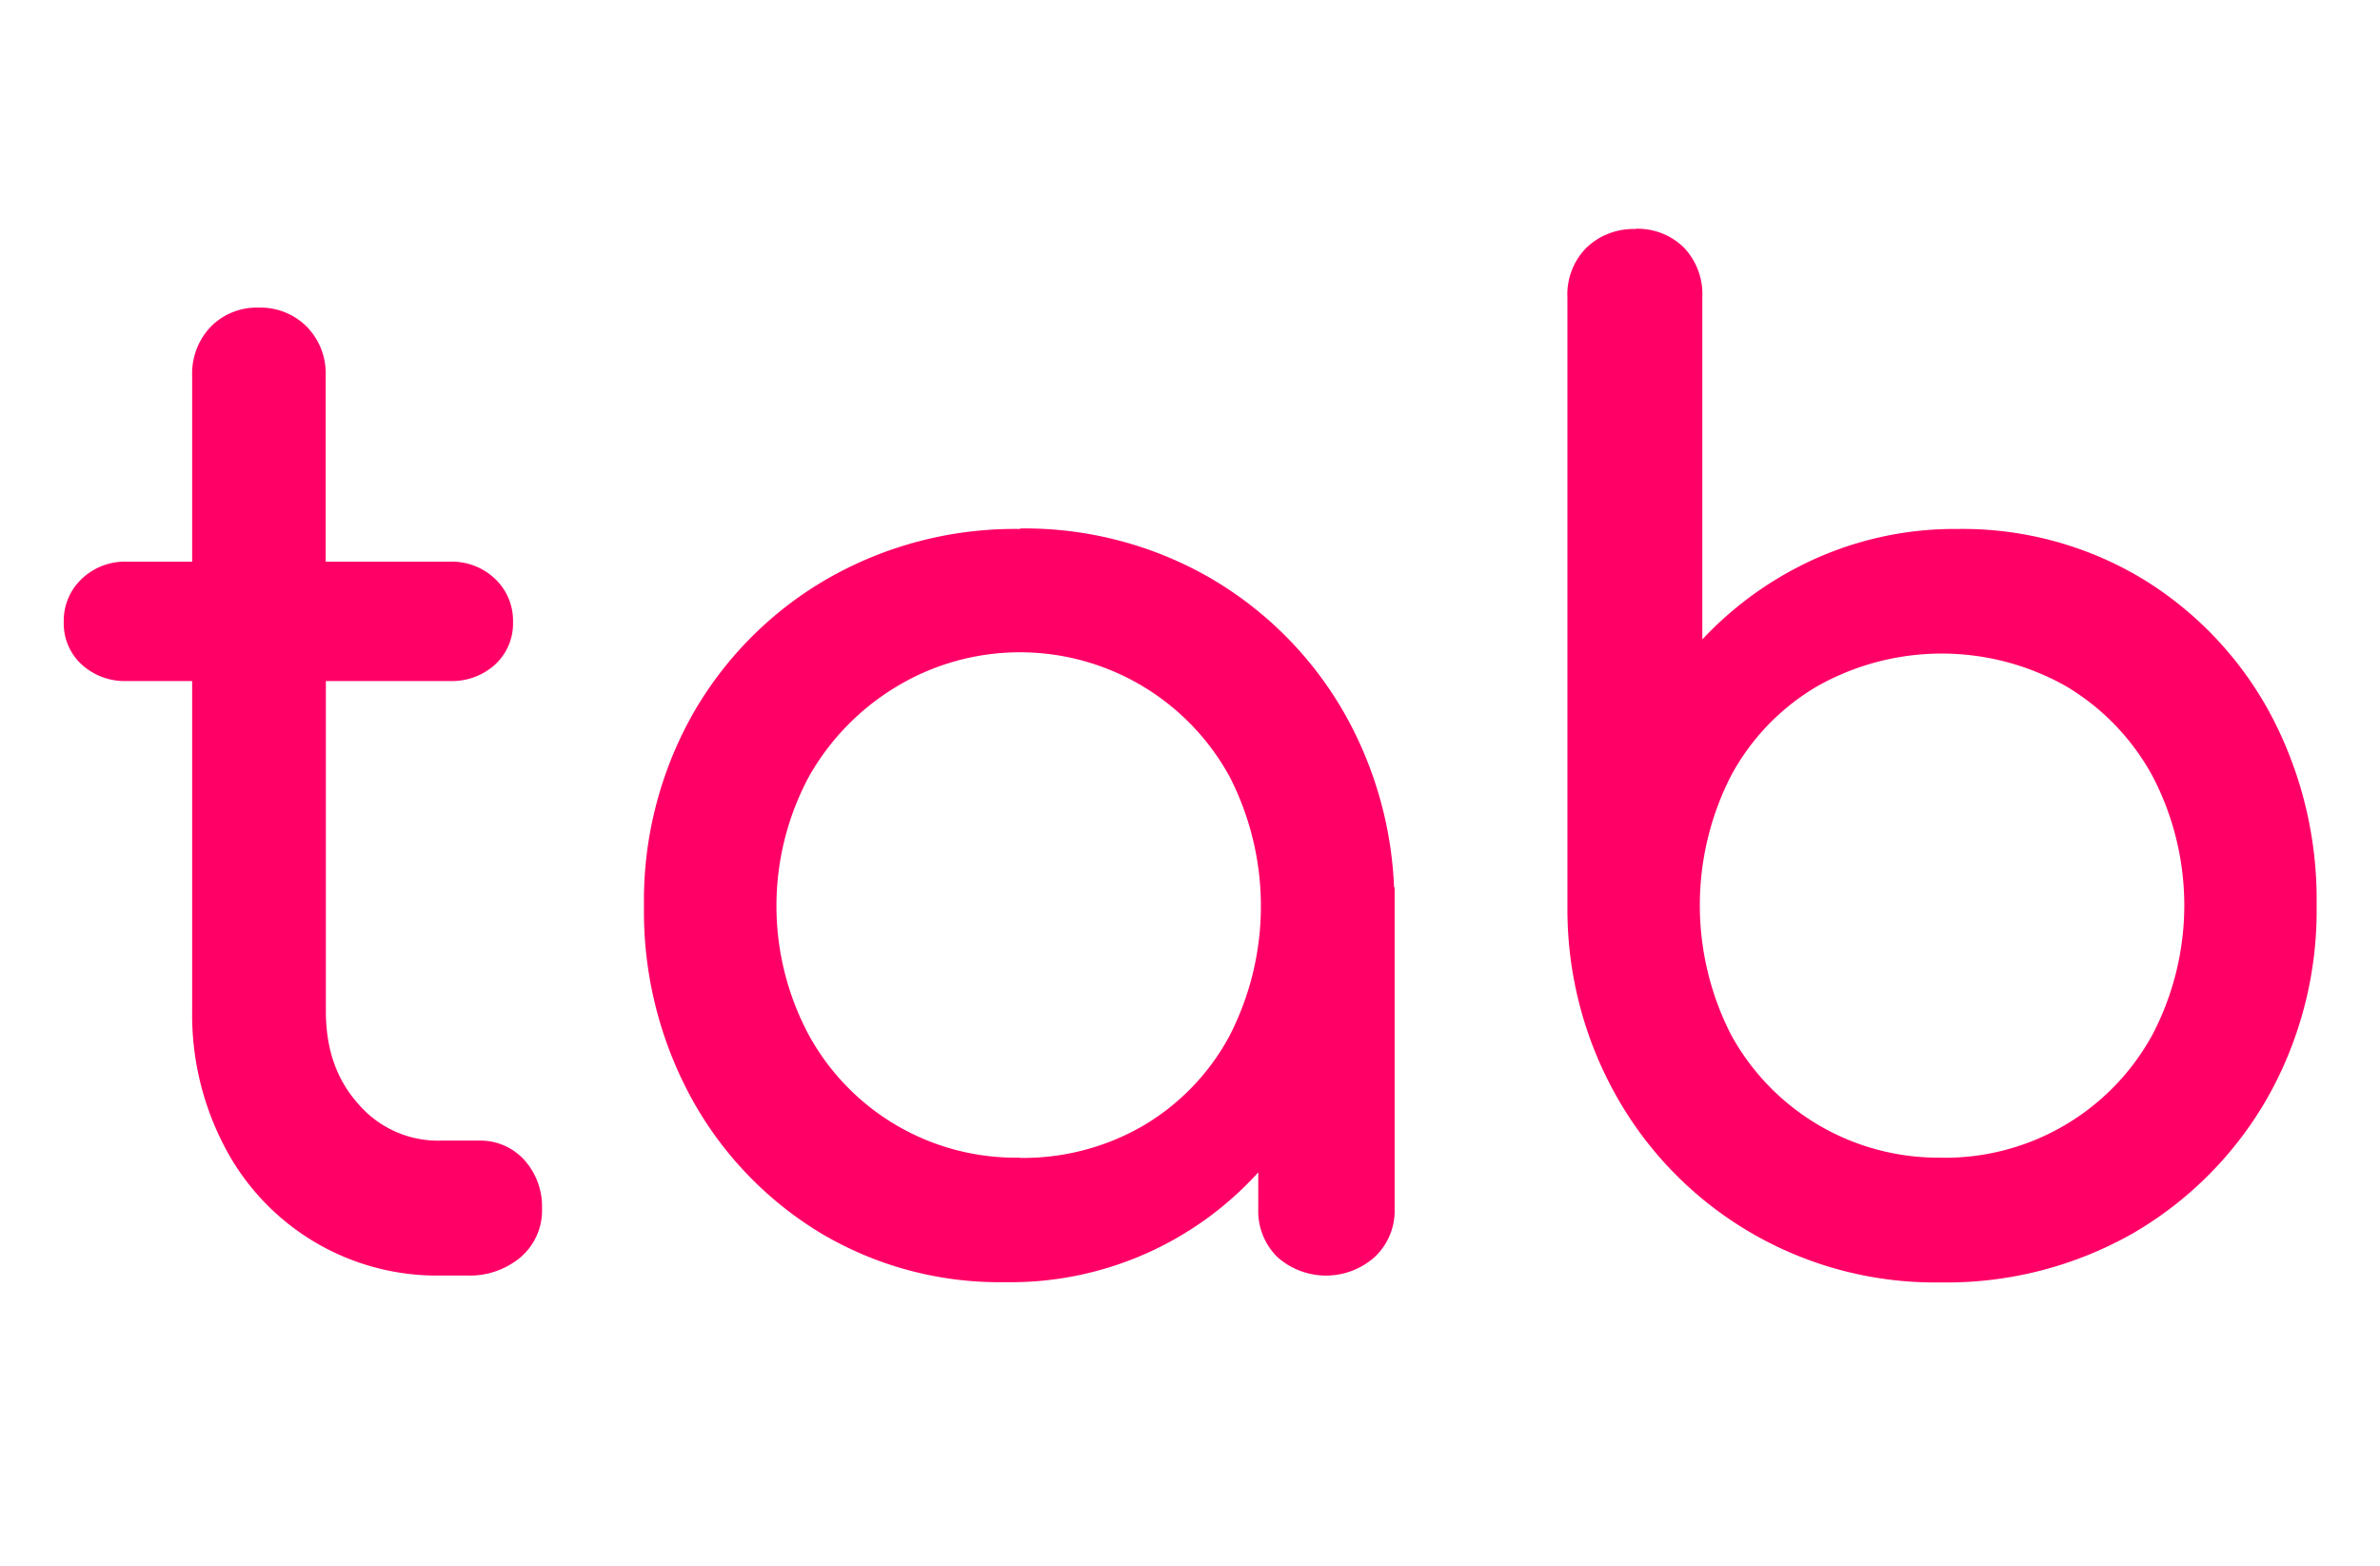 <svg id="Layer_1" data-name="Layer 1" xmlns="http://www.w3.org/2000/svg" viewBox="0 0 380 250"><defs><style>.cls-1{fill:#f06;}</style></defs><title>product</title><path class="cls-1" d="M70.42,202.73a37.23,37.23,0,0,1-33.77-20.15,44.32,44.32,0,0,1-5-21.16V107.79H20.23a9.27,9.27,0,0,1-6.49-2.34,7.93,7.93,0,0,1-2.61-6.13,8.26,8.26,0,0,1,2.6-6.23,9.06,9.06,0,0,1,6.5-2.46h11.4V60a9.94,9.94,0,0,1,2.66-7.14,9.41,9.41,0,0,1,7.06-2.8,9.48,9.48,0,0,1,6.95,2.79A9.72,9.72,0,0,1,51.08,60V90.63h20.8a9.14,9.14,0,0,1,6.52,2.46A8.28,8.28,0,0,1,81,99.32a7.93,7.93,0,0,1-2.61,6.13,9.3,9.3,0,0,1-6.5,2.34H51.08v53.63c0,6.29,1.85,11.53,5.51,15.58a17.65,17.65,0,0,0,13.83,6.06h6.06A8.54,8.54,0,0,1,83,185.88,10.19,10.19,0,0,1,85.59,193a8.88,8.88,0,0,1-3.16,7.1,11.64,11.64,0,0,1-7.83,2.63Z"/><path class="cls-1" d="M41.35,51a8.55,8.55,0,0,1,6.28,2.51A8.79,8.79,0,0,1,50.14,60V91.58H32.57V60A9,9,0,0,1,35,53.52,8.41,8.41,0,0,1,41.35,51M71.88,91.58a8.1,8.1,0,0,1,5.86,2.2A7.34,7.34,0,0,1,80,99.32a7,7,0,0,1-2.3,5.43,8.34,8.34,0,0,1-5.86,2.1H50.14V91.58H71.88m-39.31,0v15.27H20.23a8.33,8.33,0,0,1-5.85-2.1,7,7,0,0,1-2.3-5.43,7.3,7.3,0,0,1,2.3-5.54,8.1,8.1,0,0,1,5.85-2.2H32.57m17.57,15.27v54.57q0,9.84,5.75,16.21A18.69,18.69,0,0,0,70.42,184h6.06a7.59,7.59,0,0,1,5.86,2.51,9.22,9.22,0,0,1,2.3,6.48,8,8,0,0,1-2.82,6.38,10.71,10.71,0,0,1-7.22,2.41H70.42A36.52,36.52,0,0,1,51,196.56a36.9,36.9,0,0,1-13.5-14.43,43.35,43.35,0,0,1-4.91-20.71V106.85H50.14M41.35,49.12a10.27,10.27,0,0,0-7.74,3.09A10.83,10.83,0,0,0,30.68,60V89.68H20.23a10,10,0,0,0-7.16,2.73,9.16,9.16,0,0,0-2.89,6.91,8.85,8.85,0,0,0,2.93,6.84,10.2,10.2,0,0,0,7.12,2.58H30.68v52.68A45.39,45.39,0,0,0,35.81,183a38.2,38.2,0,0,0,34.61,20.66H74.6a12.59,12.59,0,0,0,8.45-2.86A9.82,9.82,0,0,0,86.54,193a11.09,11.09,0,0,0-2.8-7.76,9.46,9.46,0,0,0-7.26-3.12H70.42a16.77,16.77,0,0,1-13.13-5.76c-3.54-3.92-5.26-8.81-5.26-14.94V108.74H71.88A10.25,10.25,0,0,0,79,106.15a8.87,8.87,0,0,0,2.91-6.83,9.19,9.19,0,0,0-2.88-6.91,10,10,0,0,0-7.17-2.73H52V60A10.67,10.67,0,0,0,49,52.18a10.41,10.41,0,0,0-7.62-3.06ZM34.47,93.47H48.24V105H34.47V93.47Z"/><path class="cls-1" d="M160.34,203.78A54.82,54.82,0,0,1,131.41,196a56.53,56.53,0,0,1-20.21-21.16,61.38,61.38,0,0,1-7.43-30.15,59.7,59.7,0,0,1,7.76-30.38,57.3,57.3,0,0,1,21.15-21.15,59.35,59.35,0,0,1,30.17-7.77,58.39,58.39,0,0,1,29.86,7.77,57.71,57.71,0,0,1,21,21.15,61.35,61.35,0,0,1,8,30.37V193a9.18,9.18,0,0,1-2.92,7.08,10,10,0,0,1-7,2.65,9.91,9.91,0,0,1-7.14-2.66,9.38,9.38,0,0,1-2.8-7.07v-8.34a52.53,52.53,0,0,1-41.51,19.12Zm2.51-100.38a38.72,38.72,0,0,0-20.22,5.4,40.31,40.31,0,0,0-14.3,14.72,44.64,44.64,0,0,0,0,42.25,40.22,40.22,0,0,0,54.73,14.71,37.65,37.65,0,0,0,14.08-14.7,46.26,46.26,0,0,0,0-42.27,38.27,38.27,0,0,0-34.3-20.11Z"/><path class="cls-1" d="M162.85,86.35A57.14,57.14,0,0,1,192.23,94a56.53,56.53,0,0,1,20.71,20.8,60.19,60.19,0,0,1,7.84,29.91l-14-4.61-4,18.41v23.42a51.58,51.58,0,0,1-42.45,20.91,53.61,53.61,0,0,1-28.44-7.63A55.35,55.35,0,0,1,112,174.39a60.08,60.08,0,0,1-7.32-29.69,58.54,58.54,0,0,1,7.64-29.91A56.13,56.13,0,0,1,133.16,94a58.12,58.12,0,0,1,29.69-7.64m0,100.38a39.91,39.91,0,0,0,20.71-5.44A38.36,38.36,0,0,0,198,166.23a47.18,47.18,0,0,0,0-43.18A40.63,40.63,0,0,0,142.15,108a41,41,0,0,0-14.64,15.06,45.56,45.56,0,0,0,0,43.18,39.56,39.56,0,0,0,35.34,20.5m57.93-42V193a8.23,8.23,0,0,1-2.62,6.38,9.78,9.78,0,0,1-12.86,0,8.43,8.43,0,0,1-2.51-6.38V181.92a54.39,54.39,0,0,0,3.87-6,55.9,55.9,0,0,0,7-27.92l7.11-3.34M162.85,84.46a60.19,60.19,0,0,0-30.64,7.89,58.25,58.25,0,0,0-21.5,21.49,60.61,60.61,0,0,0-7.89,30.86,62.2,62.2,0,0,0,7.56,30.61,57.45,57.45,0,0,0,20.54,21.51,55.74,55.74,0,0,0,29.42,7.9,53.37,53.37,0,0,0,40.56-17.53V193a10.3,10.3,0,0,0,3.09,7.75,11.69,11.69,0,0,0,15.45,0,10.11,10.11,0,0,0,3.23-7.78V147.31h0l0-2.63v-3l-.09,0a61.48,61.48,0,0,0-8-27.92,58.53,58.53,0,0,0-21.38-21.49,59.3,59.3,0,0,0-30.34-7.89Zm0,100.38a37.67,37.67,0,0,1-33.69-19.54,43.7,43.7,0,0,1,0-41.31,39.28,39.28,0,0,1,14-14.37A38.15,38.15,0,0,1,196.32,124a45.29,45.29,0,0,1,0,41.37,36.83,36.83,0,0,1-13.73,14.33,38.17,38.17,0,0,1-19.74,5.18Zm41.84-26.14,3.49-16.15,7.48,2.46-2.8,1.32-1.08.51V148A54.27,54.27,0,0,1,205,175l-.32.57V158.7Z"/><path class="cls-1" d="M309.86,203.78A57.39,57.39,0,0,1,259.17,175a59.8,59.8,0,0,1-8-29.84V47.46a9.69,9.69,0,0,1,2.8-7.28,10,10,0,0,1,7.14-2.67,9.62,9.62,0,0,1,7.05,2.68,9.89,9.89,0,0,1,2.68,7.27v57.1a54.71,54.71,0,0,1,16.81-13.3,53.45,53.45,0,0,1,24.9-5.86,54.82,54.82,0,0,1,28.94,7.78,55.73,55.73,0,0,1,20.1,21.16A62,62,0,0,1,369,144.49a59.78,59.78,0,0,1-7.76,30.38,57.75,57.75,0,0,1-21,21.15A59.27,59.27,0,0,1,309.86,203.78Zm0-100.38a39.36,39.36,0,0,0-20.12,5.31,37.52,37.52,0,0,0-14.18,14.69,46.36,46.36,0,0,0,0,42.28,38.67,38.67,0,0,0,34.3,20.1,39.07,39.07,0,0,0,20.43-5.4,39.55,39.55,0,0,0,14.2-14.71,45.49,45.49,0,0,0,0-42.26,38.35,38.35,0,0,0-14.19-14.7A39.48,39.48,0,0,0,309.86,103.4Z"/><path class="cls-1" d="M261.14,38.46a8.64,8.64,0,0,1,6.38,2.4,9,9,0,0,1,2.4,6.6v59.8A53.11,53.11,0,0,1,288.11,92.1a52.39,52.39,0,0,1,24.47-5.75A53.6,53.6,0,0,1,341,94a54.55,54.55,0,0,1,19.77,20.8,60.78,60.78,0,0,1,7.21,29.7,58.52,58.52,0,0,1-7.63,29.9,56.53,56.53,0,0,1-20.7,20.81q-13.1,7.63-29.81,7.63A56.44,56.44,0,0,1,260,174.49a58.57,58.57,0,0,1-7.84-29.38V47.46a8.74,8.74,0,0,1,2.51-6.6,9,9,0,0,1,6.48-2.4m48.72,148.27a39.58,39.58,0,0,0,35.45-20.6,46.39,46.39,0,0,0,0-43.18,39.25,39.25,0,0,0-14.53-15.06,42.33,42.33,0,0,0-41.52,0A38.34,38.34,0,0,0,274.73,123a47.26,47.26,0,0,0,0,43.18,39.57,39.57,0,0,0,35.13,20.6M261.14,36.57a10.83,10.83,0,0,0-7.79,2.93,10.57,10.57,0,0,0-3.09,8v97.65a60.72,60.72,0,0,0,8.09,30.34,58.35,58.35,0,0,0,51.51,29.27,60.2,60.2,0,0,0,30.76-7.88A58.66,58.66,0,0,0,362,175.34a60.75,60.75,0,0,0,7.88-30.85,63,63,0,0,0-7.44-30.61A56.75,56.75,0,0,0,342,92.37a55.74,55.74,0,0,0-29.43-7.91,54.4,54.4,0,0,0-25.34,6,56.17,56.17,0,0,0-15.43,11.64V47.46a10.81,10.81,0,0,0-2.94-7.93,10.56,10.56,0,0,0-7.73-3Zm48.72,148.27a37.71,37.71,0,0,1-33.47-19.62,45.37,45.37,0,0,1,0-41.37,36.63,36.63,0,0,1,13.83-14.32,40.44,40.44,0,0,1,39.59,0,37.54,37.54,0,0,1,13.85,14.35,44.51,44.51,0,0,1,0,41.34,37.71,37.71,0,0,1-33.8,19.63Z"/></svg>